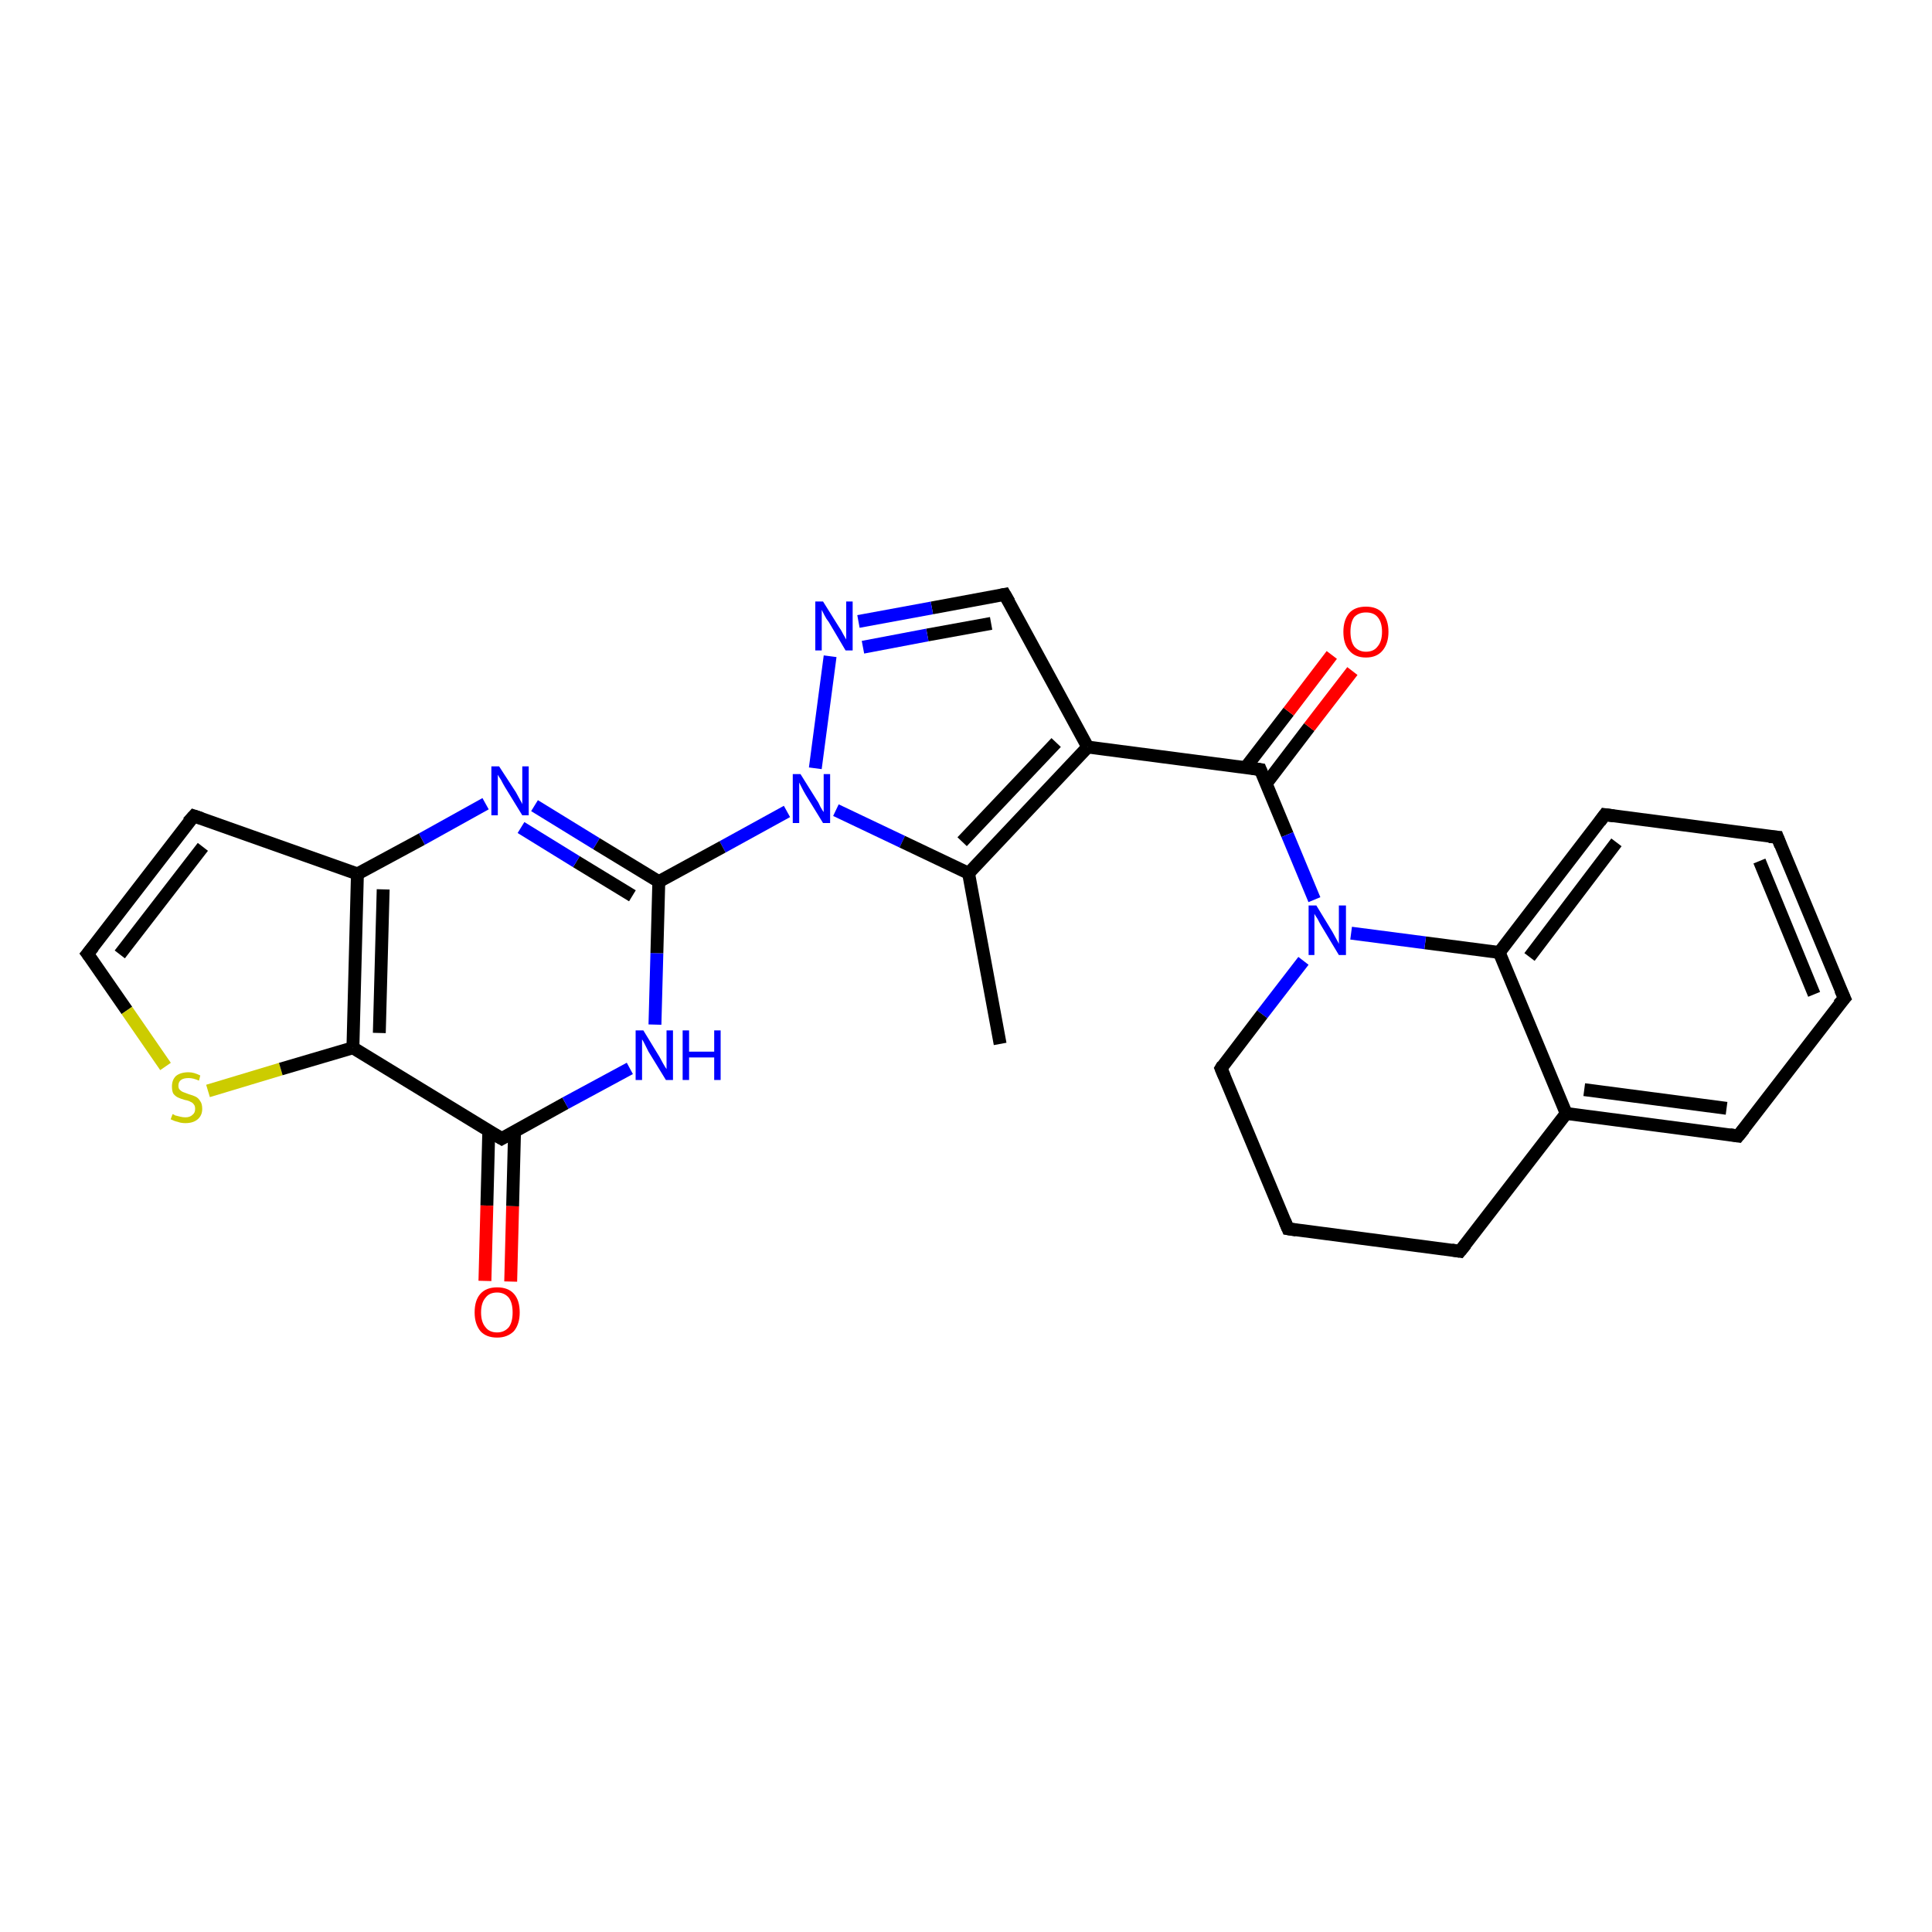 <?xml version='1.0' encoding='iso-8859-1'?>
<svg version='1.1' baseProfile='full'
              xmlns='http://www.w3.org/2000/svg'
                      xmlns:rdkit='http://www.rdkit.org/xml'
                      xmlns:xlink='http://www.w3.org/1999/xlink'
                  xml:space='preserve'
width='300px' height='300px' viewBox='0 0 300 300'>
<!-- END OF HEADER -->
<rect style='opacity:1.0;fill:#FFFFFF;stroke:none' width='300.0' height='300.0' x='0.0' y='0.0'> </rect>
<path class='bond-0 atom-0 atom-1' d='M 155.3,162.1 L 150.4,135.6' style='fill:none;fill-rule:evenodd;stroke:#000000;stroke-width:2.0px;stroke-linecap:butt;stroke-linejoin:miter;stroke-opacity:1' />
<path class='bond-1 atom-1 atom-2' d='M 150.4,135.6 L 168.9,116.0' style='fill:none;fill-rule:evenodd;stroke:#000000;stroke-width:2.0px;stroke-linecap:butt;stroke-linejoin:miter;stroke-opacity:1' />
<path class='bond-1 atom-1 atom-2' d='M 149.4,130.7 L 164.0,115.3' style='fill:none;fill-rule:evenodd;stroke:#000000;stroke-width:2.0px;stroke-linecap:butt;stroke-linejoin:miter;stroke-opacity:1' />
<path class='bond-2 atom-2 atom-3' d='M 168.9,116.0 L 195.7,119.5' style='fill:none;fill-rule:evenodd;stroke:#000000;stroke-width:2.0px;stroke-linecap:butt;stroke-linejoin:miter;stroke-opacity:1' />
<path class='bond-3 atom-3 atom-4' d='M 196.6,121.7 L 203.3,112.9' style='fill:none;fill-rule:evenodd;stroke:#000000;stroke-width:2.0px;stroke-linecap:butt;stroke-linejoin:miter;stroke-opacity:1' />
<path class='bond-3 atom-3 atom-4' d='M 203.3,112.9 L 210.0,104.2' style='fill:none;fill-rule:evenodd;stroke:#FF0000;stroke-width:2.0px;stroke-linecap:butt;stroke-linejoin:miter;stroke-opacity:1' />
<path class='bond-3 atom-3 atom-4' d='M 193.4,119.2 L 200.1,110.5' style='fill:none;fill-rule:evenodd;stroke:#000000;stroke-width:2.0px;stroke-linecap:butt;stroke-linejoin:miter;stroke-opacity:1' />
<path class='bond-3 atom-3 atom-4' d='M 200.1,110.5 L 206.8,101.7' style='fill:none;fill-rule:evenodd;stroke:#FF0000;stroke-width:2.0px;stroke-linecap:butt;stroke-linejoin:miter;stroke-opacity:1' />
<path class='bond-4 atom-3 atom-5' d='M 195.7,119.5 L 199.9,129.6' style='fill:none;fill-rule:evenodd;stroke:#000000;stroke-width:2.0px;stroke-linecap:butt;stroke-linejoin:miter;stroke-opacity:1' />
<path class='bond-4 atom-3 atom-5' d='M 199.9,129.6 L 204.1,139.7' style='fill:none;fill-rule:evenodd;stroke:#0000FF;stroke-width:2.0px;stroke-linecap:butt;stroke-linejoin:miter;stroke-opacity:1' />
<path class='bond-5 atom-5 atom-6' d='M 202.4,149.2 L 196.0,157.5' style='fill:none;fill-rule:evenodd;stroke:#0000FF;stroke-width:2.0px;stroke-linecap:butt;stroke-linejoin:miter;stroke-opacity:1' />
<path class='bond-5 atom-5 atom-6' d='M 196.0,157.5 L 189.6,165.9' style='fill:none;fill-rule:evenodd;stroke:#000000;stroke-width:2.0px;stroke-linecap:butt;stroke-linejoin:miter;stroke-opacity:1' />
<path class='bond-6 atom-6 atom-7' d='M 189.6,165.9 L 200.0,190.8' style='fill:none;fill-rule:evenodd;stroke:#000000;stroke-width:2.0px;stroke-linecap:butt;stroke-linejoin:miter;stroke-opacity:1' />
<path class='bond-7 atom-7 atom-8' d='M 200.0,190.8 L 226.7,194.3' style='fill:none;fill-rule:evenodd;stroke:#000000;stroke-width:2.0px;stroke-linecap:butt;stroke-linejoin:miter;stroke-opacity:1' />
<path class='bond-8 atom-8 atom-9' d='M 226.7,194.3 L 243.2,172.9' style='fill:none;fill-rule:evenodd;stroke:#000000;stroke-width:2.0px;stroke-linecap:butt;stroke-linejoin:miter;stroke-opacity:1' />
<path class='bond-9 atom-9 atom-10' d='M 243.2,172.9 L 269.9,176.4' style='fill:none;fill-rule:evenodd;stroke:#000000;stroke-width:2.0px;stroke-linecap:butt;stroke-linejoin:miter;stroke-opacity:1' />
<path class='bond-9 atom-9 atom-10' d='M 246.0,169.2 L 268.1,172.1' style='fill:none;fill-rule:evenodd;stroke:#000000;stroke-width:2.0px;stroke-linecap:butt;stroke-linejoin:miter;stroke-opacity:1' />
<path class='bond-10 atom-10 atom-11' d='M 269.9,176.4 L 286.4,155.0' style='fill:none;fill-rule:evenodd;stroke:#000000;stroke-width:2.0px;stroke-linecap:butt;stroke-linejoin:miter;stroke-opacity:1' />
<path class='bond-11 atom-11 atom-12' d='M 286.4,155.0 L 276.0,130.0' style='fill:none;fill-rule:evenodd;stroke:#000000;stroke-width:2.0px;stroke-linecap:butt;stroke-linejoin:miter;stroke-opacity:1' />
<path class='bond-11 atom-11 atom-12' d='M 281.7,154.4 L 273.2,133.7' style='fill:none;fill-rule:evenodd;stroke:#000000;stroke-width:2.0px;stroke-linecap:butt;stroke-linejoin:miter;stroke-opacity:1' />
<path class='bond-12 atom-12 atom-13' d='M 276.0,130.0 L 249.2,126.5' style='fill:none;fill-rule:evenodd;stroke:#000000;stroke-width:2.0px;stroke-linecap:butt;stroke-linejoin:miter;stroke-opacity:1' />
<path class='bond-13 atom-13 atom-14' d='M 249.2,126.5 L 232.8,147.9' style='fill:none;fill-rule:evenodd;stroke:#000000;stroke-width:2.0px;stroke-linecap:butt;stroke-linejoin:miter;stroke-opacity:1' />
<path class='bond-13 atom-13 atom-14' d='M 251.0,130.8 L 237.5,148.6' style='fill:none;fill-rule:evenodd;stroke:#000000;stroke-width:2.0px;stroke-linecap:butt;stroke-linejoin:miter;stroke-opacity:1' />
<path class='bond-14 atom-2 atom-15' d='M 168.9,116.0 L 156.0,92.3' style='fill:none;fill-rule:evenodd;stroke:#000000;stroke-width:2.0px;stroke-linecap:butt;stroke-linejoin:miter;stroke-opacity:1' />
<path class='bond-15 atom-15 atom-16' d='M 156.0,92.3 L 144.7,94.4' style='fill:none;fill-rule:evenodd;stroke:#000000;stroke-width:2.0px;stroke-linecap:butt;stroke-linejoin:miter;stroke-opacity:1' />
<path class='bond-15 atom-15 atom-16' d='M 144.7,94.4 L 133.3,96.5' style='fill:none;fill-rule:evenodd;stroke:#0000FF;stroke-width:2.0px;stroke-linecap:butt;stroke-linejoin:miter;stroke-opacity:1' />
<path class='bond-15 atom-15 atom-16' d='M 153.9,96.8 L 144.0,98.6' style='fill:none;fill-rule:evenodd;stroke:#000000;stroke-width:2.0px;stroke-linecap:butt;stroke-linejoin:miter;stroke-opacity:1' />
<path class='bond-15 atom-15 atom-16' d='M 144.0,98.6 L 134.0,100.5' style='fill:none;fill-rule:evenodd;stroke:#0000FF;stroke-width:2.0px;stroke-linecap:butt;stroke-linejoin:miter;stroke-opacity:1' />
<path class='bond-16 atom-16 atom-17' d='M 128.9,101.9 L 126.6,119.3' style='fill:none;fill-rule:evenodd;stroke:#0000FF;stroke-width:2.0px;stroke-linecap:butt;stroke-linejoin:miter;stroke-opacity:1' />
<path class='bond-17 atom-17 atom-18' d='M 122.2,126.0 L 112.2,131.5' style='fill:none;fill-rule:evenodd;stroke:#0000FF;stroke-width:2.0px;stroke-linecap:butt;stroke-linejoin:miter;stroke-opacity:1' />
<path class='bond-17 atom-17 atom-18' d='M 112.2,131.5 L 102.3,136.9' style='fill:none;fill-rule:evenodd;stroke:#000000;stroke-width:2.0px;stroke-linecap:butt;stroke-linejoin:miter;stroke-opacity:1' />
<path class='bond-18 atom-18 atom-19' d='M 102.3,136.9 L 92.6,131.0' style='fill:none;fill-rule:evenodd;stroke:#000000;stroke-width:2.0px;stroke-linecap:butt;stroke-linejoin:miter;stroke-opacity:1' />
<path class='bond-18 atom-18 atom-19' d='M 92.6,131.0 L 83.0,125.1' style='fill:none;fill-rule:evenodd;stroke:#0000FF;stroke-width:2.0px;stroke-linecap:butt;stroke-linejoin:miter;stroke-opacity:1' />
<path class='bond-18 atom-18 atom-19' d='M 98.2,139.1 L 89.5,133.8' style='fill:none;fill-rule:evenodd;stroke:#000000;stroke-width:2.0px;stroke-linecap:butt;stroke-linejoin:miter;stroke-opacity:1' />
<path class='bond-18 atom-18 atom-19' d='M 89.5,133.8 L 80.9,128.5' style='fill:none;fill-rule:evenodd;stroke:#0000FF;stroke-width:2.0px;stroke-linecap:butt;stroke-linejoin:miter;stroke-opacity:1' />
<path class='bond-19 atom-19 atom-20' d='M 75.4,124.8 L 65.5,130.3' style='fill:none;fill-rule:evenodd;stroke:#0000FF;stroke-width:2.0px;stroke-linecap:butt;stroke-linejoin:miter;stroke-opacity:1' />
<path class='bond-19 atom-19 atom-20' d='M 65.5,130.3 L 55.5,135.7' style='fill:none;fill-rule:evenodd;stroke:#000000;stroke-width:2.0px;stroke-linecap:butt;stroke-linejoin:miter;stroke-opacity:1' />
<path class='bond-20 atom-20 atom-21' d='M 55.5,135.7 L 30.1,126.7' style='fill:none;fill-rule:evenodd;stroke:#000000;stroke-width:2.0px;stroke-linecap:butt;stroke-linejoin:miter;stroke-opacity:1' />
<path class='bond-21 atom-21 atom-22' d='M 30.1,126.7 L 13.6,148.1' style='fill:none;fill-rule:evenodd;stroke:#000000;stroke-width:2.0px;stroke-linecap:butt;stroke-linejoin:miter;stroke-opacity:1' />
<path class='bond-21 atom-21 atom-22' d='M 31.5,131.5 L 18.6,148.2' style='fill:none;fill-rule:evenodd;stroke:#000000;stroke-width:2.0px;stroke-linecap:butt;stroke-linejoin:miter;stroke-opacity:1' />
<path class='bond-22 atom-22 atom-23' d='M 13.6,148.1 L 19.7,156.9' style='fill:none;fill-rule:evenodd;stroke:#000000;stroke-width:2.0px;stroke-linecap:butt;stroke-linejoin:miter;stroke-opacity:1' />
<path class='bond-22 atom-22 atom-23' d='M 19.7,156.9 L 25.7,165.6' style='fill:none;fill-rule:evenodd;stroke:#CCCC00;stroke-width:2.0px;stroke-linecap:butt;stroke-linejoin:miter;stroke-opacity:1' />
<path class='bond-23 atom-23 atom-24' d='M 32.3,169.4 L 43.6,166.0' style='fill:none;fill-rule:evenodd;stroke:#CCCC00;stroke-width:2.0px;stroke-linecap:butt;stroke-linejoin:miter;stroke-opacity:1' />
<path class='bond-23 atom-23 atom-24' d='M 43.6,166.0 L 54.8,162.7' style='fill:none;fill-rule:evenodd;stroke:#000000;stroke-width:2.0px;stroke-linecap:butt;stroke-linejoin:miter;stroke-opacity:1' />
<path class='bond-24 atom-24 atom-25' d='M 54.8,162.7 L 77.9,176.8' style='fill:none;fill-rule:evenodd;stroke:#000000;stroke-width:2.0px;stroke-linecap:butt;stroke-linejoin:miter;stroke-opacity:1' />
<path class='bond-25 atom-25 atom-26' d='M 75.9,175.5 L 75.6,187.2' style='fill:none;fill-rule:evenodd;stroke:#000000;stroke-width:2.0px;stroke-linecap:butt;stroke-linejoin:miter;stroke-opacity:1' />
<path class='bond-25 atom-25 atom-26' d='M 75.6,187.2 L 75.3,198.9' style='fill:none;fill-rule:evenodd;stroke:#FF0000;stroke-width:2.0px;stroke-linecap:butt;stroke-linejoin:miter;stroke-opacity:1' />
<path class='bond-25 atom-25 atom-26' d='M 79.9,175.6 L 79.6,187.3' style='fill:none;fill-rule:evenodd;stroke:#000000;stroke-width:2.0px;stroke-linecap:butt;stroke-linejoin:miter;stroke-opacity:1' />
<path class='bond-25 atom-25 atom-26' d='M 79.6,187.3 L 79.3,199.0' style='fill:none;fill-rule:evenodd;stroke:#FF0000;stroke-width:2.0px;stroke-linecap:butt;stroke-linejoin:miter;stroke-opacity:1' />
<path class='bond-26 atom-25 atom-27' d='M 77.9,176.8 L 87.8,171.3' style='fill:none;fill-rule:evenodd;stroke:#000000;stroke-width:2.0px;stroke-linecap:butt;stroke-linejoin:miter;stroke-opacity:1' />
<path class='bond-26 atom-25 atom-27' d='M 87.8,171.3 L 97.8,165.9' style='fill:none;fill-rule:evenodd;stroke:#0000FF;stroke-width:2.0px;stroke-linecap:butt;stroke-linejoin:miter;stroke-opacity:1' />
<path class='bond-27 atom-17 atom-1' d='M 129.8,125.8 L 140.1,130.7' style='fill:none;fill-rule:evenodd;stroke:#0000FF;stroke-width:2.0px;stroke-linecap:butt;stroke-linejoin:miter;stroke-opacity:1' />
<path class='bond-27 atom-17 atom-1' d='M 140.1,130.7 L 150.4,135.6' style='fill:none;fill-rule:evenodd;stroke:#000000;stroke-width:2.0px;stroke-linecap:butt;stroke-linejoin:miter;stroke-opacity:1' />
<path class='bond-28 atom-27 atom-18' d='M 101.7,159.1 L 102.0,148.0' style='fill:none;fill-rule:evenodd;stroke:#0000FF;stroke-width:2.0px;stroke-linecap:butt;stroke-linejoin:miter;stroke-opacity:1' />
<path class='bond-28 atom-27 atom-18' d='M 102.0,148.0 L 102.3,136.9' style='fill:none;fill-rule:evenodd;stroke:#000000;stroke-width:2.0px;stroke-linecap:butt;stroke-linejoin:miter;stroke-opacity:1' />
<path class='bond-29 atom-14 atom-5' d='M 232.8,147.9 L 221.3,146.4' style='fill:none;fill-rule:evenodd;stroke:#000000;stroke-width:2.0px;stroke-linecap:butt;stroke-linejoin:miter;stroke-opacity:1' />
<path class='bond-29 atom-14 atom-5' d='M 221.3,146.4 L 209.8,144.9' style='fill:none;fill-rule:evenodd;stroke:#0000FF;stroke-width:2.0px;stroke-linecap:butt;stroke-linejoin:miter;stroke-opacity:1' />
<path class='bond-30 atom-24 atom-20' d='M 54.8,162.7 L 55.5,135.7' style='fill:none;fill-rule:evenodd;stroke:#000000;stroke-width:2.0px;stroke-linecap:butt;stroke-linejoin:miter;stroke-opacity:1' />
<path class='bond-30 atom-24 atom-20' d='M 58.9,160.4 L 59.5,138.1' style='fill:none;fill-rule:evenodd;stroke:#000000;stroke-width:2.0px;stroke-linecap:butt;stroke-linejoin:miter;stroke-opacity:1' />
<path class='bond-31 atom-14 atom-9' d='M 232.8,147.9 L 243.2,172.9' style='fill:none;fill-rule:evenodd;stroke:#000000;stroke-width:2.0px;stroke-linecap:butt;stroke-linejoin:miter;stroke-opacity:1' />
<path d='M 194.4,119.3 L 195.7,119.5 L 195.9,120.0' style='fill:none;stroke:#000000;stroke-width:2.0px;stroke-linecap:butt;stroke-linejoin:miter;stroke-opacity:1;' />
<path d='M 189.9,165.4 L 189.6,165.9 L 190.1,167.1' style='fill:none;stroke:#000000;stroke-width:2.0px;stroke-linecap:butt;stroke-linejoin:miter;stroke-opacity:1;' />
<path d='M 199.5,189.6 L 200.0,190.8 L 201.3,191.0' style='fill:none;stroke:#000000;stroke-width:2.0px;stroke-linecap:butt;stroke-linejoin:miter;stroke-opacity:1;' />
<path d='M 225.4,194.1 L 226.7,194.3 L 227.6,193.2' style='fill:none;stroke:#000000;stroke-width:2.0px;stroke-linecap:butt;stroke-linejoin:miter;stroke-opacity:1;' />
<path d='M 268.6,176.2 L 269.9,176.4 L 270.8,175.3' style='fill:none;stroke:#000000;stroke-width:2.0px;stroke-linecap:butt;stroke-linejoin:miter;stroke-opacity:1;' />
<path d='M 285.5,156.0 L 286.4,155.0 L 285.8,153.7' style='fill:none;stroke:#000000;stroke-width:2.0px;stroke-linecap:butt;stroke-linejoin:miter;stroke-opacity:1;' />
<path d='M 276.5,131.3 L 276.0,130.0 L 274.7,129.9' style='fill:none;stroke:#000000;stroke-width:2.0px;stroke-linecap:butt;stroke-linejoin:miter;stroke-opacity:1;' />
<path d='M 250.6,126.7 L 249.2,126.5 L 248.4,127.6' style='fill:none;stroke:#000000;stroke-width:2.0px;stroke-linecap:butt;stroke-linejoin:miter;stroke-opacity:1;' />
<path d='M 156.7,93.5 L 156.0,92.3 L 155.5,92.4' style='fill:none;stroke:#000000;stroke-width:2.0px;stroke-linecap:butt;stroke-linejoin:miter;stroke-opacity:1;' />
<path d='M 31.3,127.1 L 30.1,126.7 L 29.2,127.7' style='fill:none;stroke:#000000;stroke-width:2.0px;stroke-linecap:butt;stroke-linejoin:miter;stroke-opacity:1;' />
<path d='M 14.5,147.0 L 13.6,148.1 L 13.9,148.5' style='fill:none;stroke:#000000;stroke-width:2.0px;stroke-linecap:butt;stroke-linejoin:miter;stroke-opacity:1;' />
<path d='M 76.7,176.1 L 77.9,176.8 L 78.4,176.5' style='fill:none;stroke:#000000;stroke-width:2.0px;stroke-linecap:butt;stroke-linejoin:miter;stroke-opacity:1;' />
<path class='atom-4' d='M 208.6 98.1
Q 208.6 96.3, 209.5 95.2
Q 210.4 94.2, 212.1 94.2
Q 213.8 94.2, 214.7 95.2
Q 215.6 96.3, 215.6 98.1
Q 215.6 99.9, 214.7 101.0
Q 213.8 102.1, 212.1 102.1
Q 210.4 102.1, 209.5 101.0
Q 208.6 100.0, 208.6 98.1
M 212.1 101.2
Q 213.3 101.2, 213.9 100.4
Q 214.6 99.6, 214.6 98.1
Q 214.6 96.6, 213.9 95.8
Q 213.3 95.1, 212.1 95.1
Q 211.0 95.1, 210.3 95.8
Q 209.7 96.6, 209.7 98.1
Q 209.7 99.6, 210.3 100.4
Q 211.0 101.2, 212.1 101.2
' fill='#FF0000'/>
<path class='atom-5' d='M 204.4 140.6
L 206.9 144.7
Q 207.1 145.1, 207.5 145.8
Q 207.9 146.5, 207.9 146.6
L 207.9 140.6
L 209.0 140.6
L 209.0 148.3
L 207.9 148.3
L 205.2 143.8
Q 204.9 143.3, 204.6 142.7
Q 204.2 142.1, 204.1 141.9
L 204.1 148.3
L 203.2 148.3
L 203.2 140.6
L 204.4 140.6
' fill='#0000FF'/>
<path class='atom-16' d='M 127.8 93.4
L 130.3 97.4
Q 130.6 97.8, 131.0 98.6
Q 131.4 99.3, 131.4 99.3
L 131.4 93.4
L 132.4 93.4
L 132.4 101.0
L 131.3 101.0
L 128.7 96.6
Q 128.3 96.1, 128.0 95.5
Q 127.7 94.9, 127.6 94.7
L 127.6 101.0
L 126.6 101.0
L 126.6 93.4
L 127.8 93.4
' fill='#0000FF'/>
<path class='atom-17' d='M 124.3 120.2
L 126.8 124.2
Q 127.1 124.6, 127.4 125.3
Q 127.8 126.0, 127.9 126.1
L 127.9 120.2
L 128.9 120.2
L 128.9 127.8
L 127.8 127.8
L 125.1 123.4
Q 124.8 122.9, 124.5 122.3
Q 124.2 121.7, 124.1 121.5
L 124.1 127.8
L 123.1 127.8
L 123.1 120.2
L 124.3 120.2
' fill='#0000FF'/>
<path class='atom-19' d='M 77.5 119.0
L 80.1 123.0
Q 80.3 123.4, 80.7 124.1
Q 81.1 124.8, 81.1 124.9
L 81.1 119.0
L 82.1 119.0
L 82.1 126.6
L 81.1 126.6
L 78.4 122.2
Q 78.1 121.7, 77.8 121.1
Q 77.4 120.5, 77.3 120.3
L 77.3 126.6
L 76.3 126.6
L 76.3 119.0
L 77.5 119.0
' fill='#0000FF'/>
<path class='atom-23' d='M 26.8 173.0
Q 26.9 173.0, 27.2 173.2
Q 27.6 173.3, 28.0 173.4
Q 28.4 173.5, 28.8 173.5
Q 29.5 173.5, 29.9 173.1
Q 30.3 172.8, 30.3 172.2
Q 30.3 171.7, 30.1 171.5
Q 29.9 171.2, 29.6 171.1
Q 29.3 170.9, 28.7 170.8
Q 28.0 170.6, 27.6 170.4
Q 27.2 170.2, 26.9 169.8
Q 26.7 169.4, 26.7 168.7
Q 26.7 167.7, 27.3 167.1
Q 28.0 166.5, 29.3 166.5
Q 30.1 166.5, 31.1 167.0
L 30.9 167.8
Q 30.0 167.4, 29.3 167.4
Q 28.5 167.4, 28.1 167.7
Q 27.7 168.0, 27.7 168.6
Q 27.7 169.0, 27.9 169.2
Q 28.2 169.5, 28.5 169.6
Q 28.8 169.7, 29.3 169.9
Q 30.0 170.1, 30.4 170.3
Q 30.8 170.5, 31.1 171.0
Q 31.4 171.4, 31.4 172.2
Q 31.4 173.2, 30.7 173.8
Q 30.0 174.4, 28.8 174.4
Q 28.1 174.4, 27.6 174.2
Q 27.1 174.1, 26.5 173.8
L 26.8 173.0
' fill='#CCCC00'/>
<path class='atom-26' d='M 73.7 203.8
Q 73.7 201.9, 74.6 200.9
Q 75.5 199.9, 77.2 199.9
Q 78.9 199.9, 79.8 200.9
Q 80.7 201.9, 80.7 203.8
Q 80.7 205.6, 79.8 206.7
Q 78.8 207.7, 77.2 207.7
Q 75.5 207.7, 74.6 206.7
Q 73.7 205.6, 73.7 203.8
M 77.2 206.9
Q 78.3 206.9, 79.0 206.1
Q 79.6 205.3, 79.6 203.8
Q 79.6 202.3, 79.0 201.5
Q 78.3 200.7, 77.2 200.7
Q 76.0 200.7, 75.4 201.5
Q 74.7 202.3, 74.7 203.8
Q 74.7 205.3, 75.4 206.1
Q 76.0 206.9, 77.2 206.9
' fill='#FF0000'/>
<path class='atom-27' d='M 99.9 160.0
L 102.4 164.1
Q 102.6 164.5, 103.0 165.2
Q 103.4 165.9, 103.5 166.0
L 103.5 160.0
L 104.5 160.0
L 104.5 167.7
L 103.4 167.7
L 100.7 163.3
Q 100.4 162.7, 100.1 162.1
Q 99.8 161.5, 99.7 161.4
L 99.7 167.7
L 98.7 167.7
L 98.7 160.0
L 99.9 160.0
' fill='#0000FF'/>
<path class='atom-27' d='M 106.0 160.0
L 107.0 160.0
L 107.0 163.3
L 110.9 163.3
L 110.9 160.0
L 111.9 160.0
L 111.9 167.7
L 110.9 167.7
L 110.9 164.2
L 107.0 164.2
L 107.0 167.7
L 106.0 167.7
L 106.0 160.0
' fill='#0000FF'/>
</svg>
